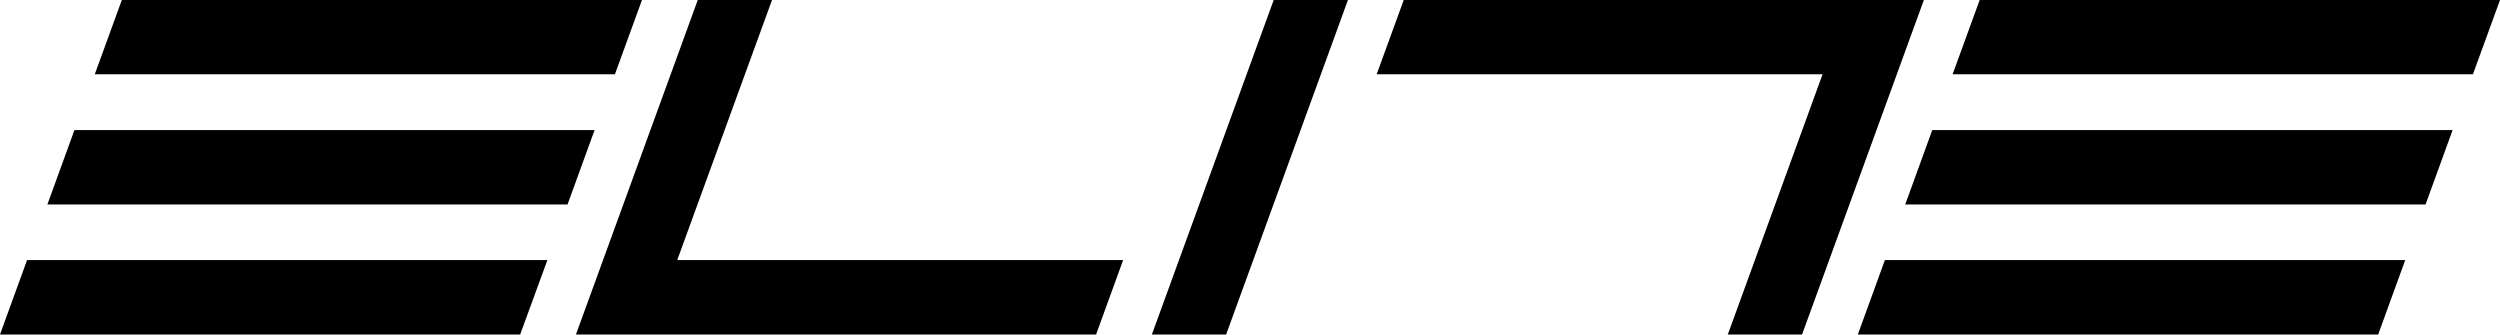 <svg xmlns="http://www.w3.org/2000/svg" viewBox="0 0 134 17.93"><defs><style>.cls-1{fill:#000;}</style></defs><title>logo_elite</title><g id="Livello_2" data-name="Livello 2"><g id="Livello_1-2" data-name="Livello 1"><polygon class="cls-1" points="97.69 3.98 73.79 3.98 75.24 0 103.12 0 96.59 17.93 92.61 17.93 97.69 3.98"/><polygon class="cls-1" points="132.55 3.98 104.66 3.98 106.11 0 134 0 132.55 3.98"/><polygon class="cls-1" points="130.01 10.96 102.12 10.96 103.57 6.97 131.46 6.97 130.01 10.96"/><polygon class="cls-1" points="127.47 17.93 99.58 17.93 101.03 13.94 128.92 13.94 127.47 17.93"/><polygon class="cls-1" points="36.3 13.94 60.2 13.94 58.75 17.93 30.87 17.93 37.4 0 41.38 0 36.3 13.94"/><polygon class="cls-1" points="68.27 0 72.25 0 65.72 17.93 61.74 17.93 68.27 0"/><polygon class="cls-1" points="1.45 13.94 29.34 13.94 27.88 17.93 0 17.93 1.45 13.94"/><polygon class="cls-1" points="3.99 6.97 31.87 6.97 30.42 10.96 2.54 10.96 3.99 6.97"/><polygon class="cls-1" points="6.53 0 34.41 0 32.96 3.98 5.08 3.98 6.53 0"/></g></g></svg>